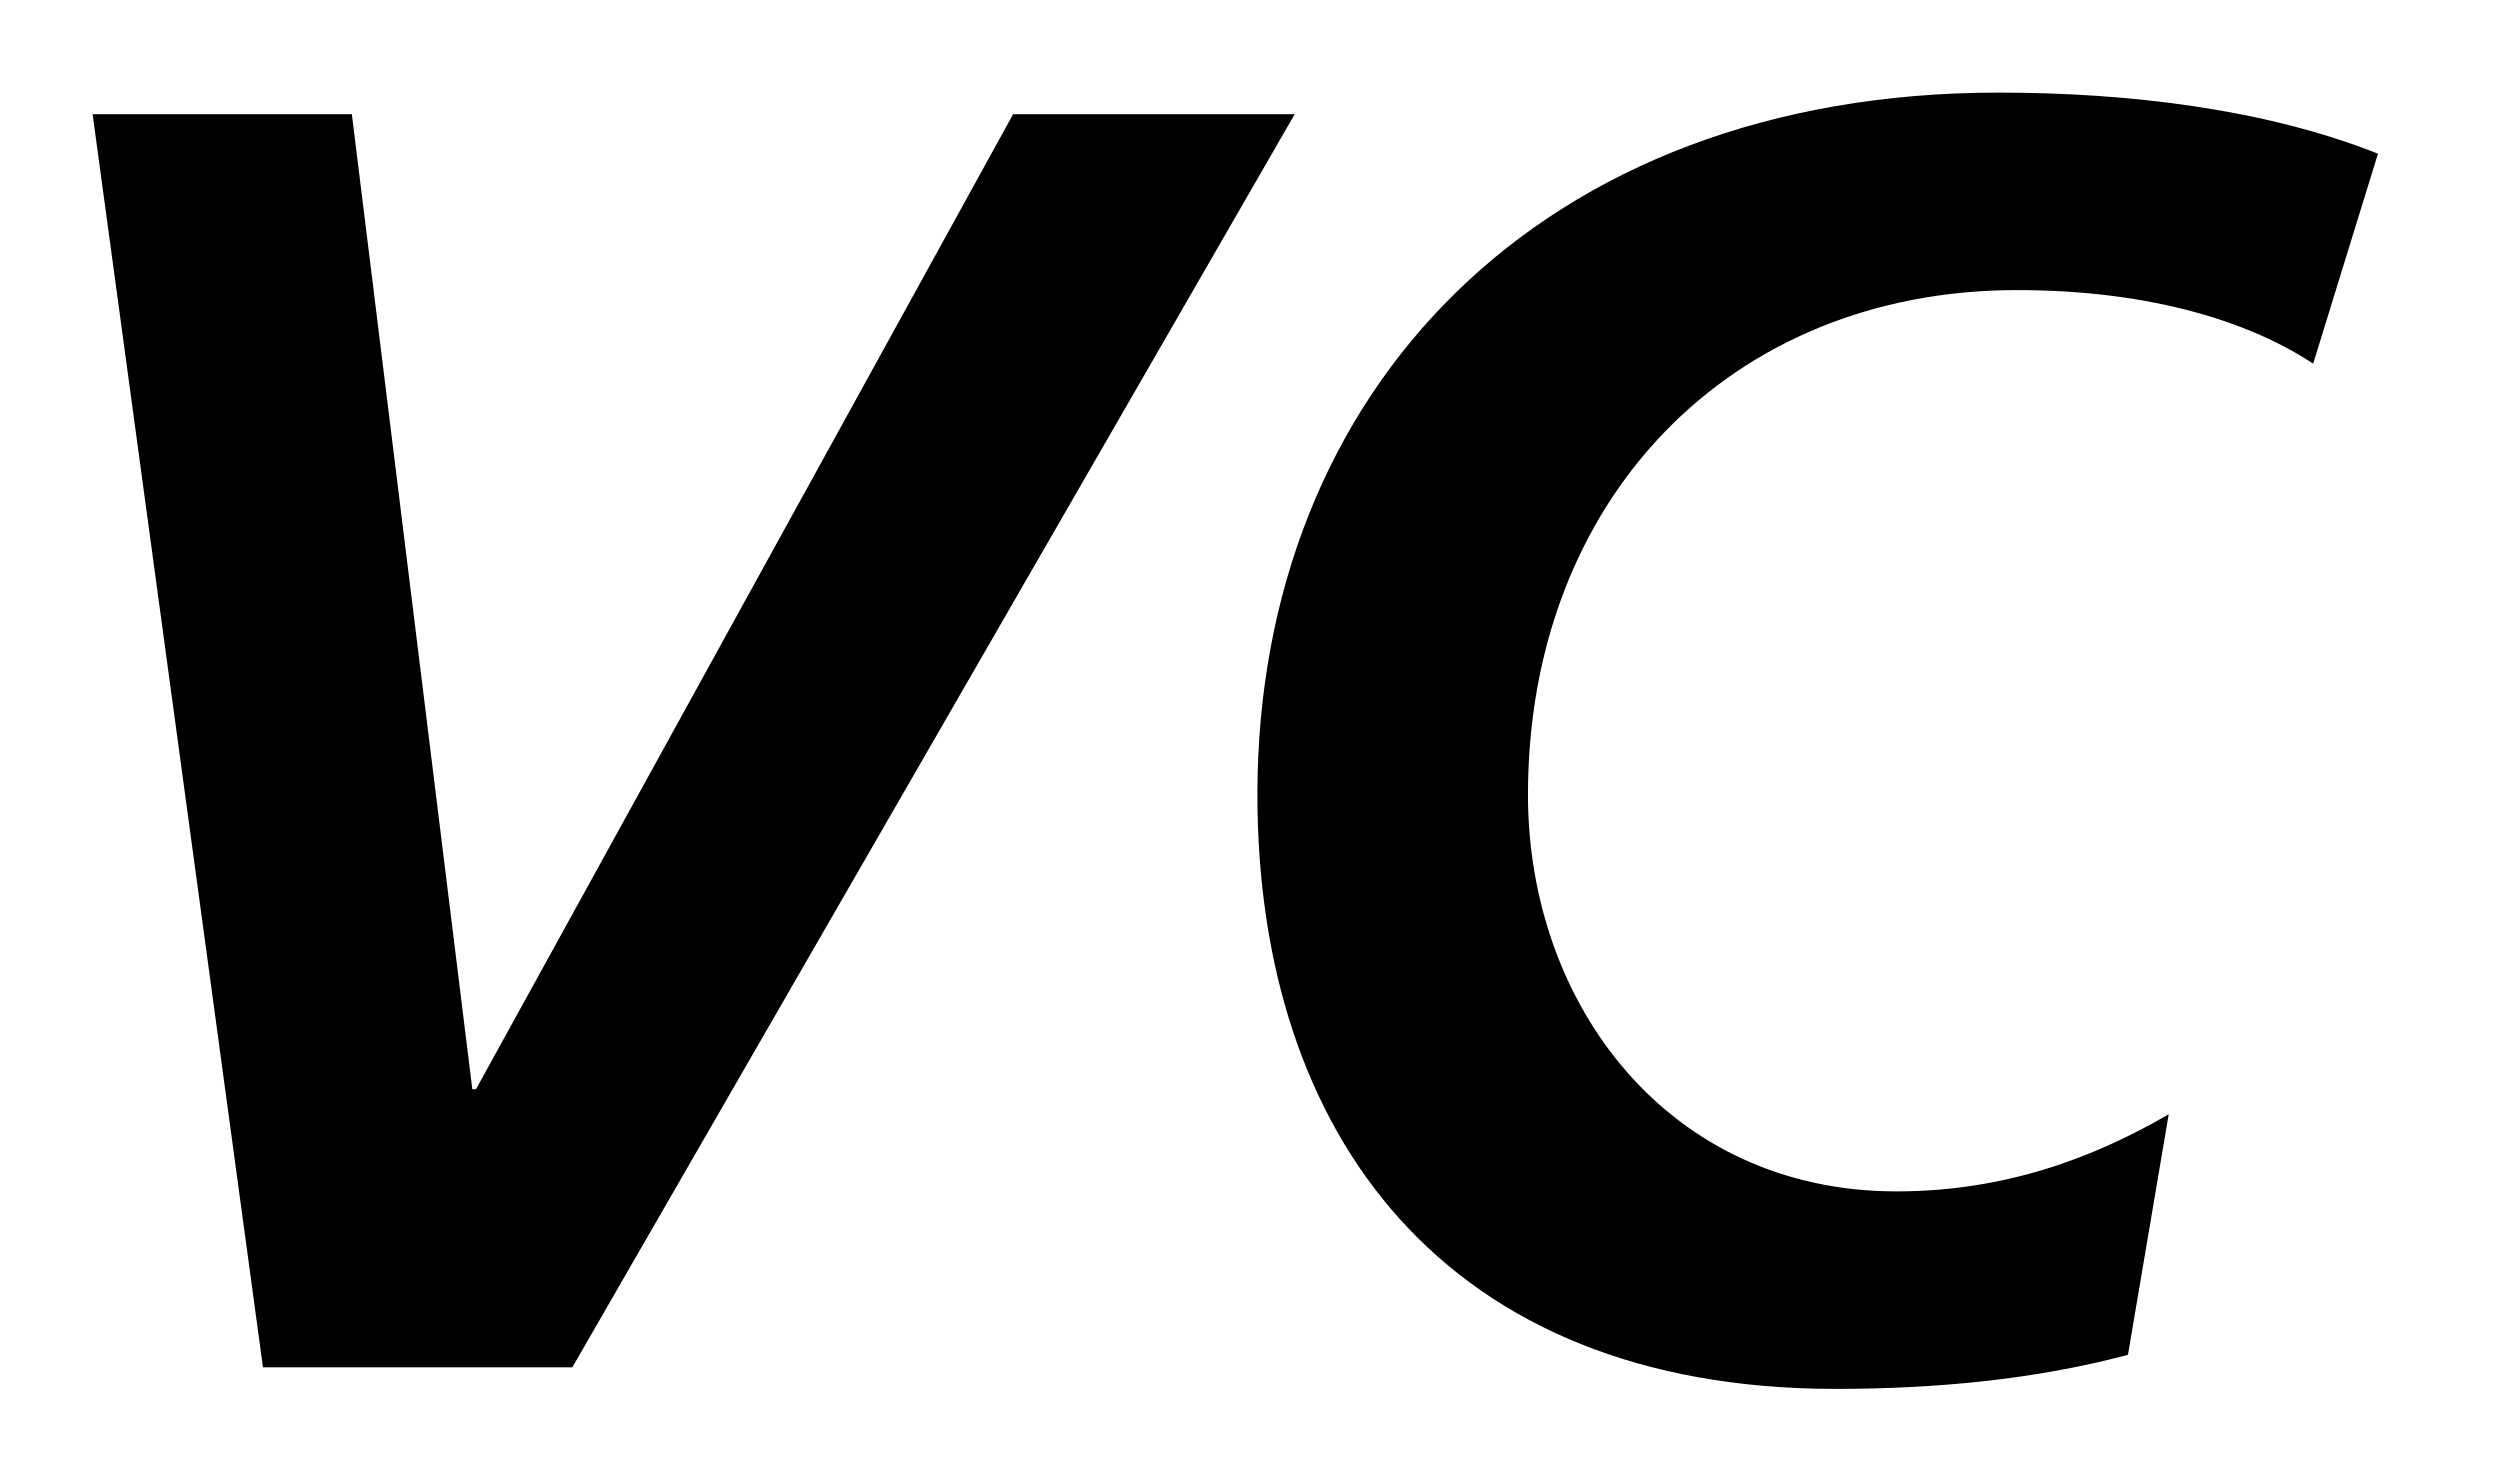 <svg xmlns="http://www.w3.org/2000/svg" width="27" height="16" fill="none" viewBox="0 0 27 16"><path fill="#000" fill-rule="evenodd" d="M21.782 3.133c1.5 0 2.56.369 3.2.795l.7-2.268c-1.22-.485-2.7-.66-4.1-.66-4.942 0-8.002 3.22-8.002 7.582 0 3.665 2.02 6.418 6.241 6.418 1.06 0 2.14-.096 3.161-.368l.44-2.598c-.8.465-1.76.833-2.94.833-2.462 0-3.98-2.017-3.98-4.285 0-3.18 2.178-5.449 5.28-5.449M3.8 1.233H1l1.84 13.534h3.341l7.802-13.534h-3.041l-5.801 10.53h-.04z" clip-rule="evenodd"/></svg>